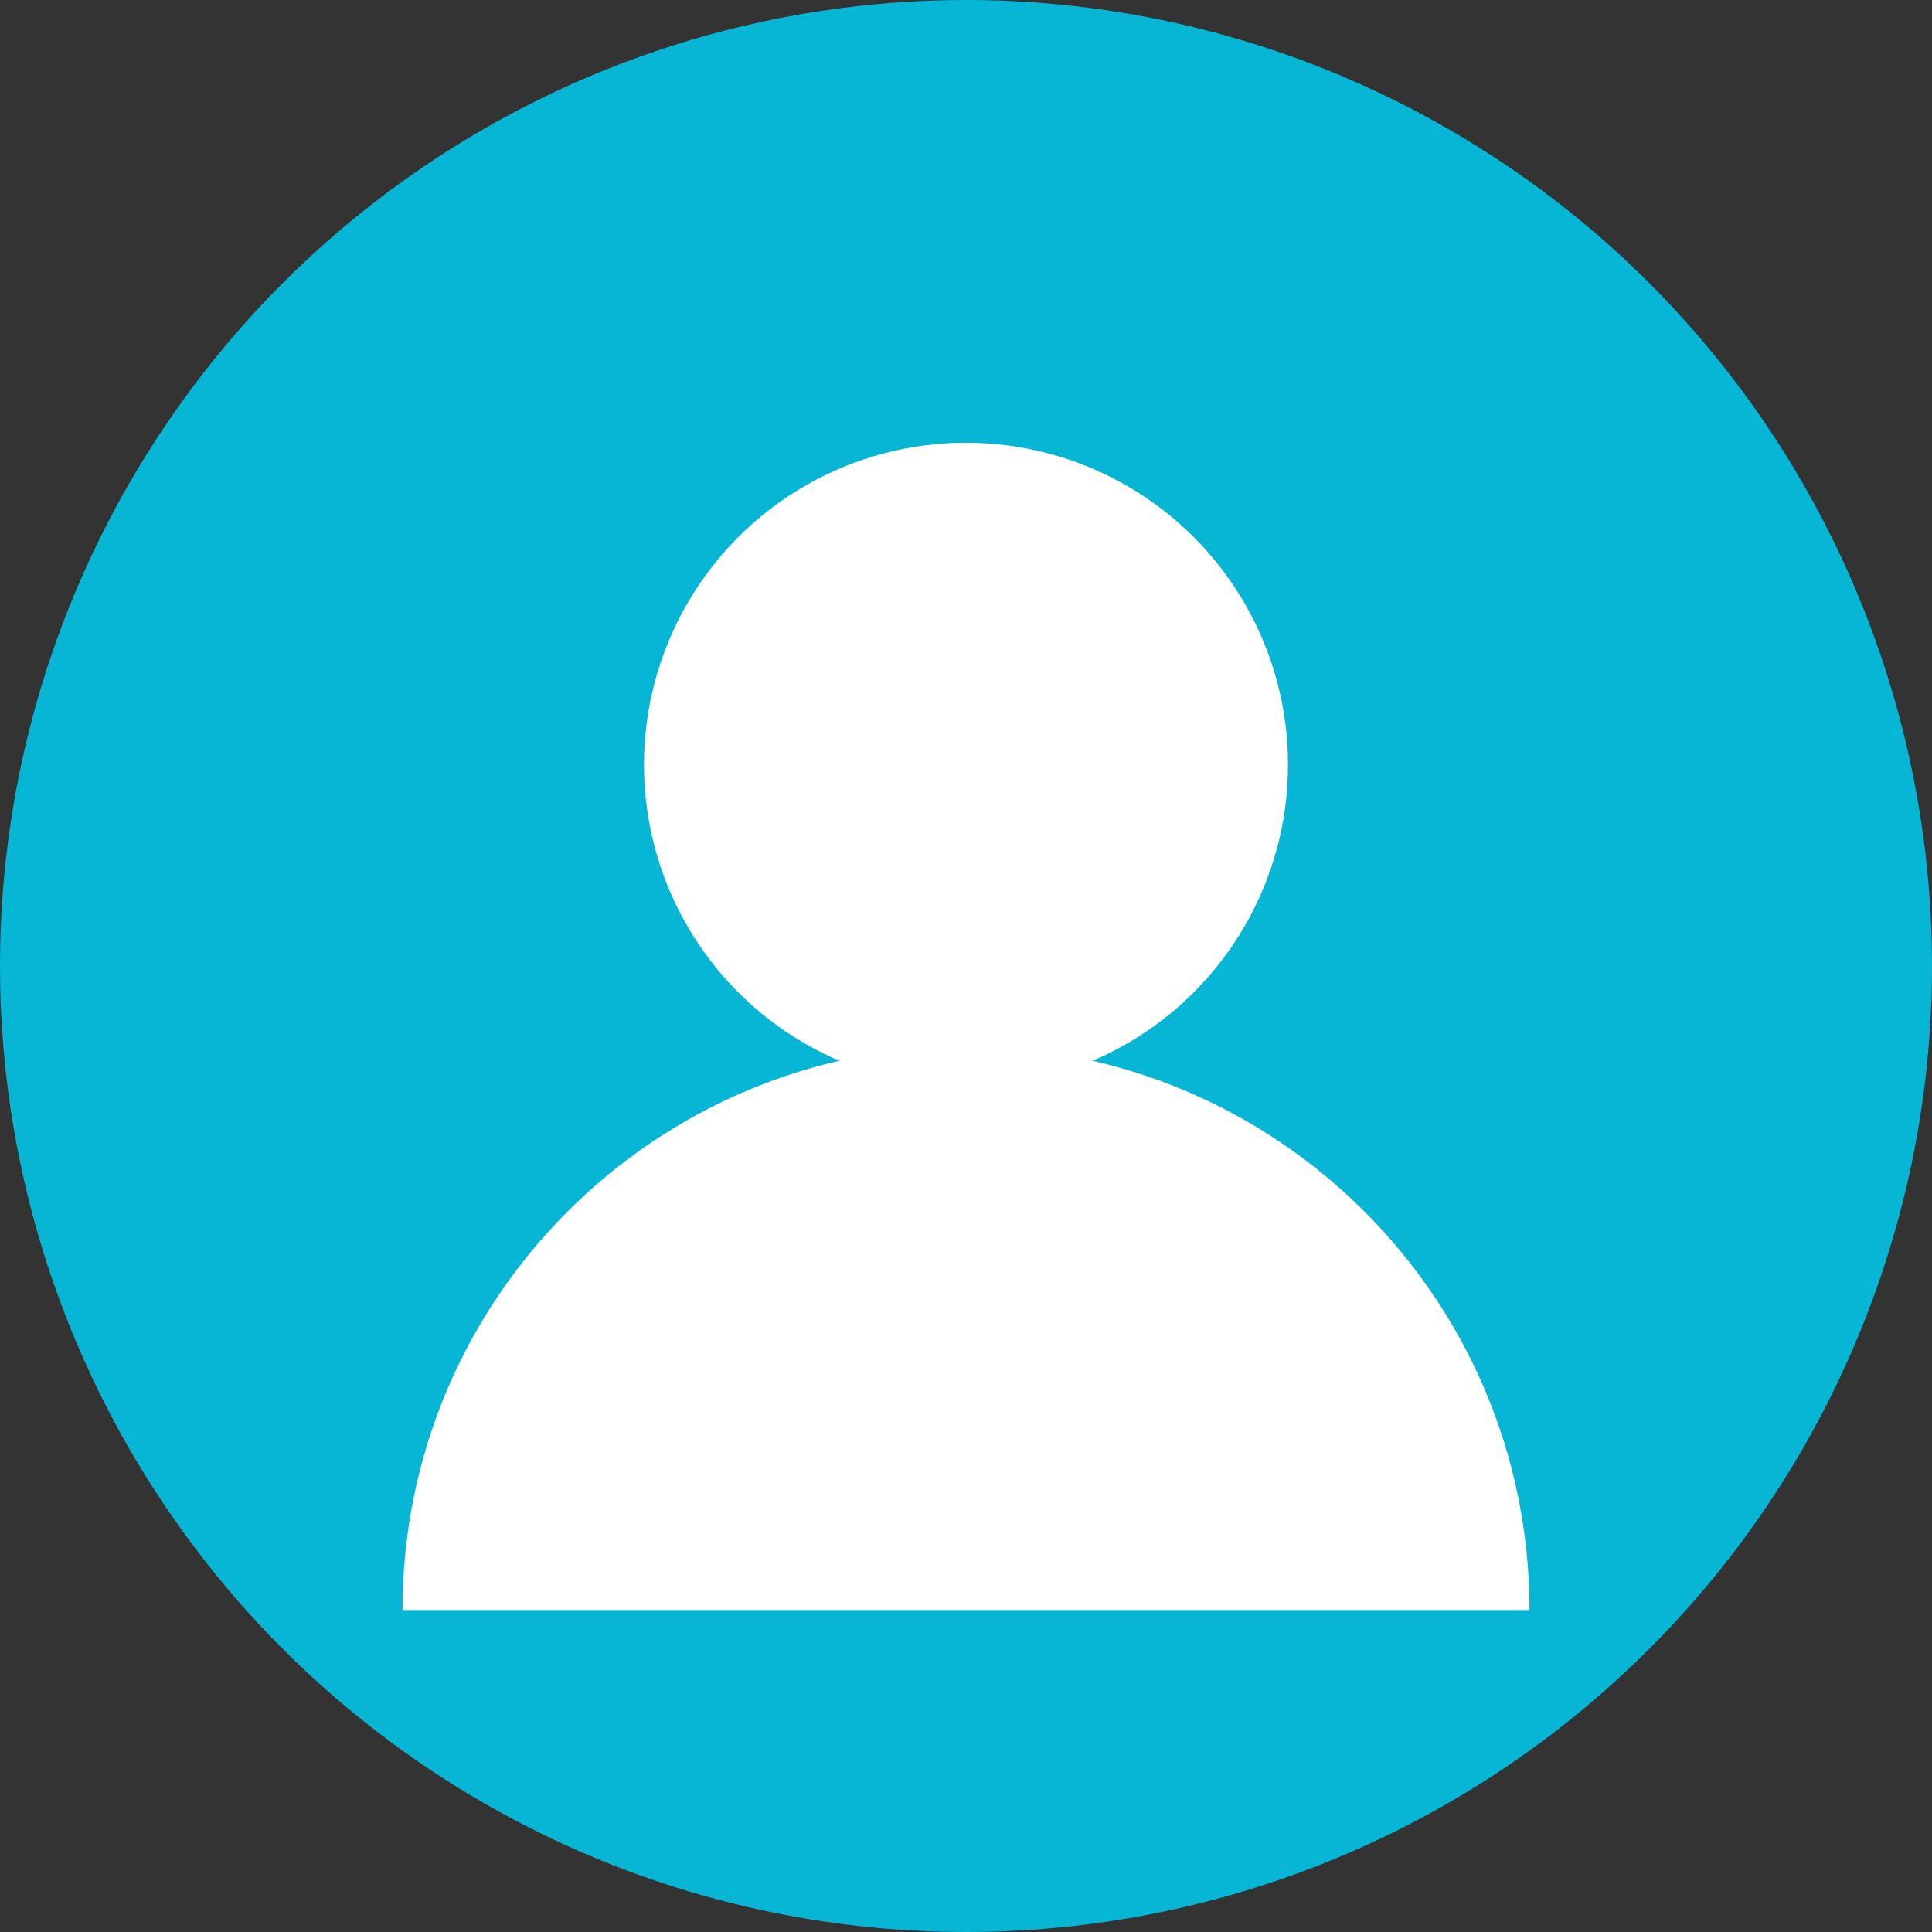 <svg width="96" height="96" viewBox="0 0 96 96" fill="none" xmlns="http://www.w3.org/2000/svg">
  <rect x="0" y="0" width="96" height="96" fill="#333333" stroke="none"/>
  <circle cx="48" cy="48" r="48" fill="#06B6D4"/>
  <circle cx="48" cy="38" r="16" fill="white"/>
  <path d="M20 80c0-15.464 12.536-28 28-28s28 12.536 28 28" fill="white"/>
</svg>
